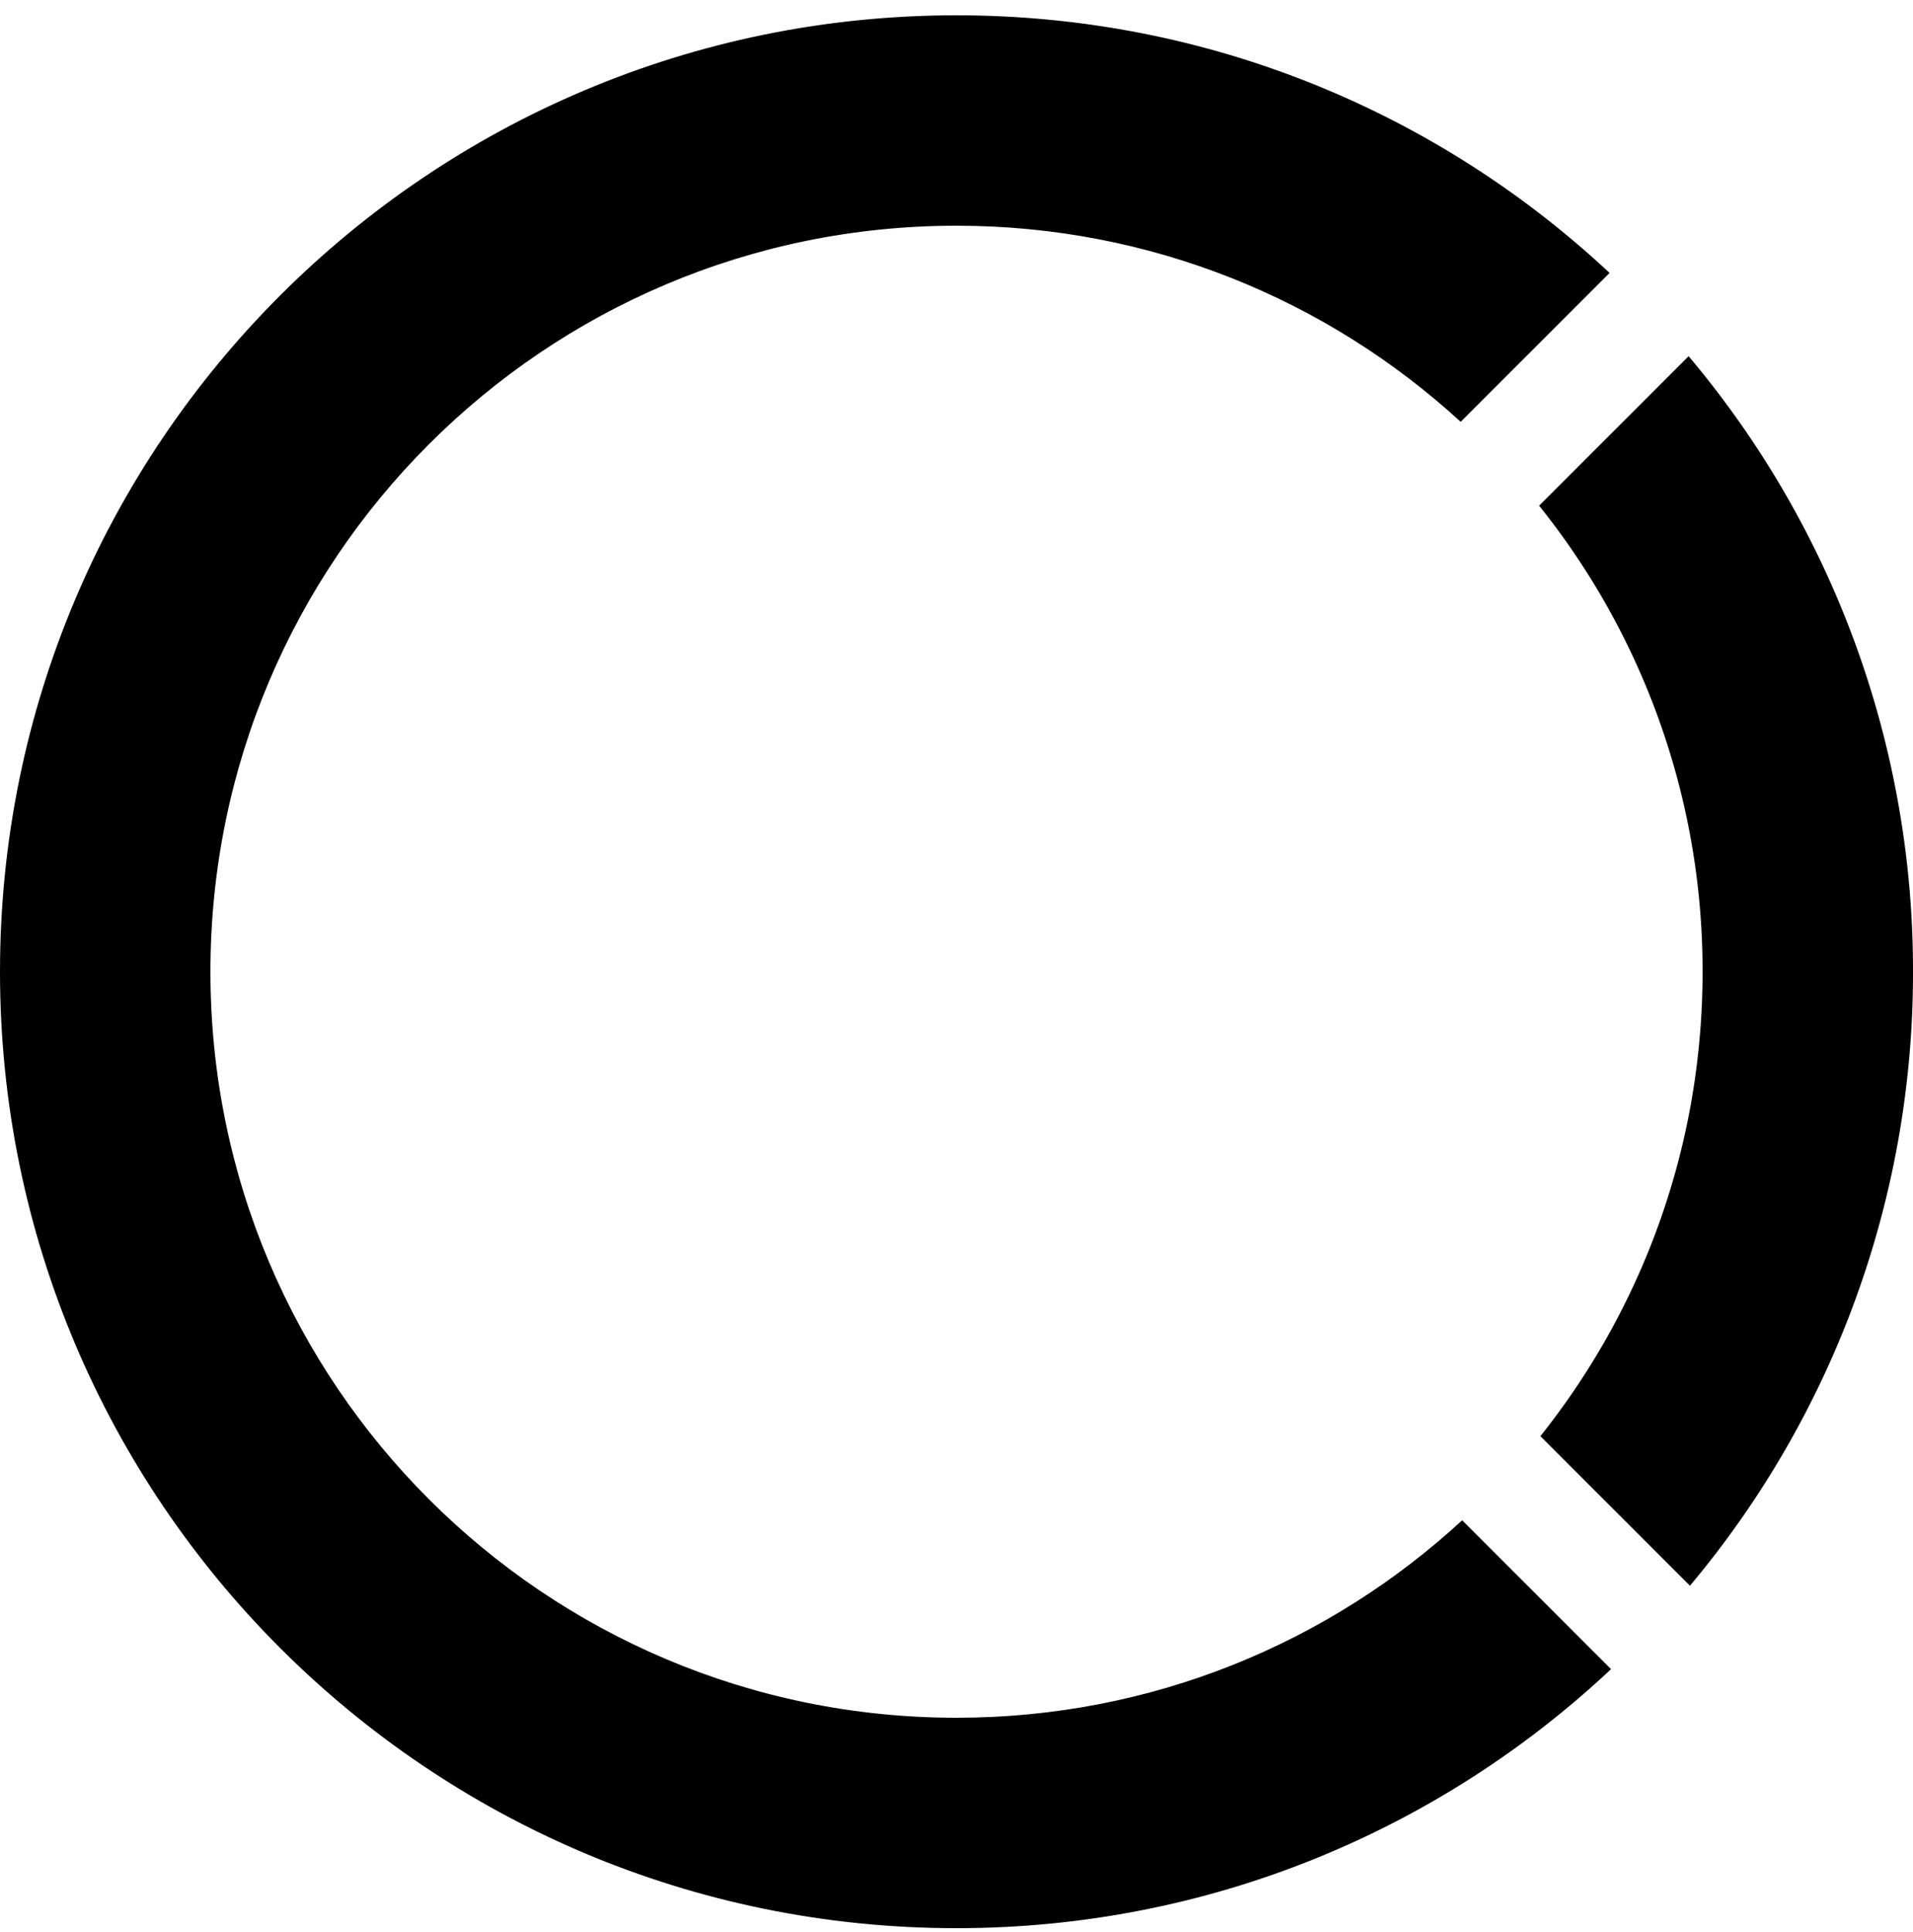 <?xml version="1.0"?>
<svg xmlns="http://www.w3.org/2000/svg" width="100" height="101" viewBox="0 0 100 101">
  <g fill="#000" fill-rule="evenodd">
    <path d="M88.34 82.897A49.799 49.799 0 00100 50.8a49.8 49.8 0 00-11.73-32.179l-7.815 7.815A38.836 38.836 0 0189 50.8c0 9.18-3.171 17.618-8.478 24.28l7.817 7.817z"/>
    <path d="M84.216 87.259C75.272 95.656 63.236 100.8 50 100.8c-27.614 0-50-22.386-50-50S22.386.8 50 .8c13.198 0 25.202 5.114 34.139 13.468l-7.784 7.784C69.414 15.686 60.16 11.8 50 11.8c-21.54 0-39 17.46-39 39s17.46 39 39 39c10.2 0 19.484-3.915 26.433-10.324l7.783 7.783z"/>
  </g>
</svg>
